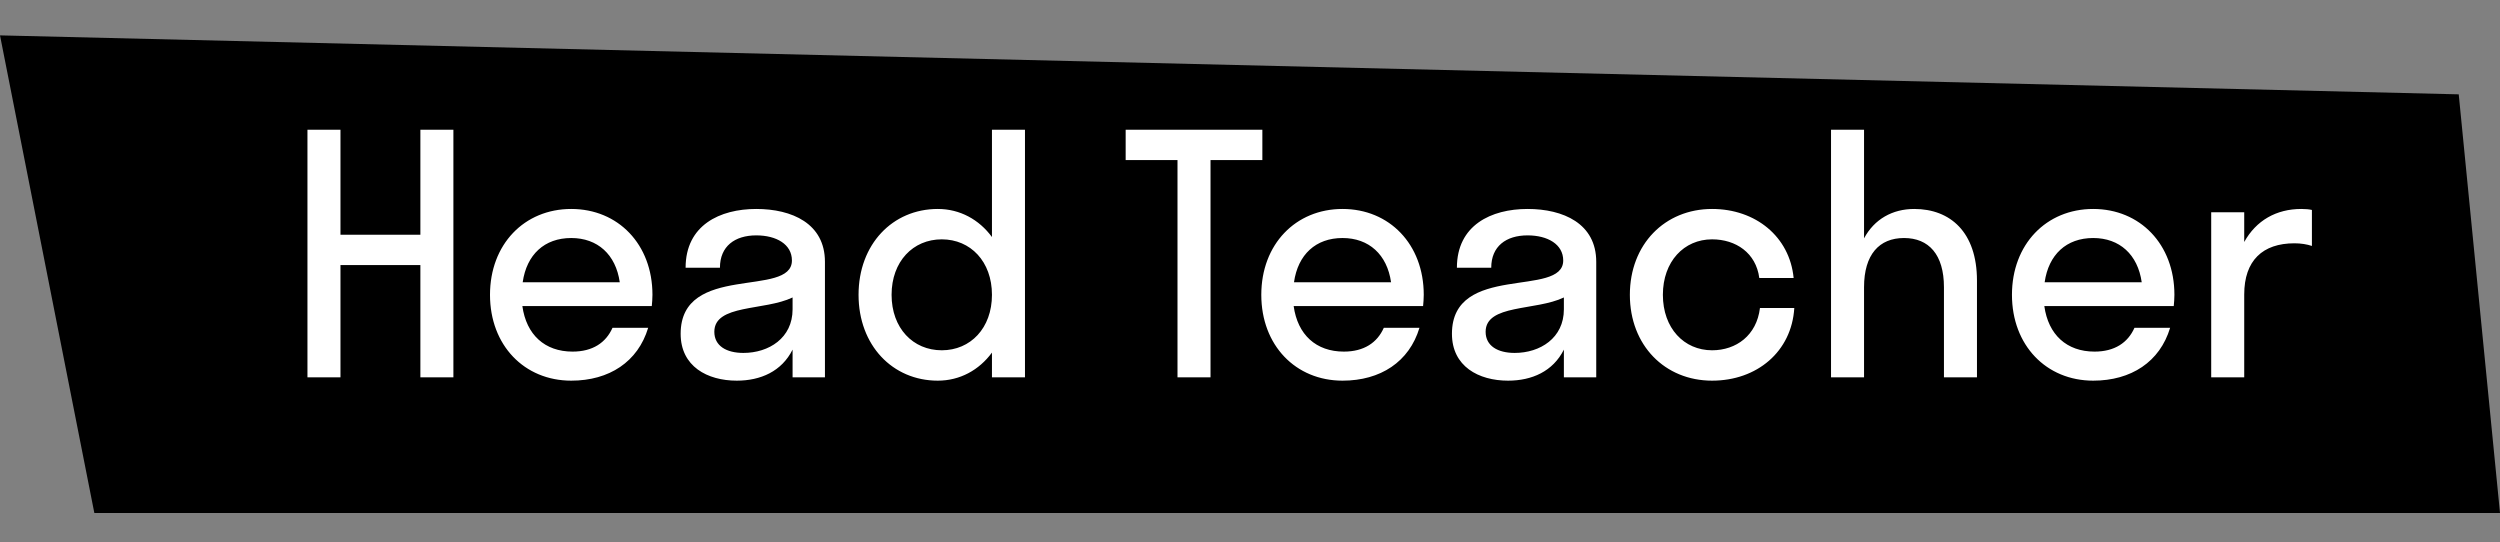 <?xml version="1.0" encoding="UTF-8"?> <svg xmlns="http://www.w3.org/2000/svg" width="212" height="46" viewBox="0 0 212 46" fill="none"><rect x="0" y="0" width="212" height="46" fill="#808080" stroke="none"/><path d="M208.5 8L0 3L8 43.5H212L208.5 8Z" fill="black"></path><path d="M28.872 32H26.072V11H28.872V19.904H35.648V11H38.448V32H35.648V22.48H28.872V32ZM55.272 25.952H44.296C44.632 28.388 46.2 29.816 48.552 29.816C50.26 29.816 51.38 29.06 51.94 27.8H54.964C54.096 30.684 51.66 32.28 48.44 32.28C44.464 32.28 41.552 29.284 41.552 25C41.552 20.716 44.464 17.72 48.44 17.72C52.416 17.72 55.328 20.716 55.328 25C55.328 25.336 55.3 25.644 55.272 25.952ZM48.44 20.184C46.172 20.184 44.66 21.584 44.324 23.936H52.556C52.22 21.584 50.68 20.184 48.44 20.184ZM62.479 32.28C59.987 32.28 57.719 31.076 57.719 28.304C57.719 22.256 67.155 25.28 67.155 22.088C67.155 20.716 65.839 19.96 64.131 19.96C62.311 19.96 61.051 20.884 61.051 22.704H58.139C58.139 19.092 61.051 17.72 64.131 17.72C67.155 17.72 69.955 18.952 69.955 22.2V32H67.211V29.648C66.287 31.496 64.495 32.28 62.479 32.28ZM60.575 28.136C60.575 29.34 61.611 29.928 63.039 29.928C65.195 29.928 67.211 28.668 67.211 26.232V25.224C64.831 26.372 60.575 25.784 60.575 28.136ZM79.525 17.72C81.401 17.72 83.025 18.616 84.118 20.1V11H86.918V32H84.118V29.9C83.025 31.384 81.401 32.28 79.525 32.28C75.689 32.28 72.805 29.284 72.805 25C72.805 20.716 75.689 17.72 79.525 17.72ZM79.862 20.296C77.425 20.296 75.606 22.172 75.606 25C75.606 27.828 77.425 29.704 79.862 29.704C82.297 29.704 84.118 27.828 84.118 25C84.118 22.172 82.297 20.296 79.862 20.296ZM102.652 32H99.852V13.576H95.456V11H107.048V13.576H102.652V32ZM120.678 25.952H109.702C110.038 28.388 111.606 29.816 113.958 29.816C115.666 29.816 116.786 29.06 117.346 27.8H120.37C119.502 30.684 117.066 32.28 113.846 32.28C109.87 32.28 106.958 29.284 106.958 25C106.958 20.716 109.87 17.72 113.846 17.72C117.822 17.72 120.734 20.716 120.734 25C120.734 25.336 120.706 25.644 120.678 25.952ZM113.846 20.184C111.578 20.184 110.066 21.584 109.73 23.936H117.962C117.626 21.584 116.086 20.184 113.846 20.184ZM127.885 32.28C125.393 32.28 123.125 31.076 123.125 28.304C123.125 22.256 132.561 25.28 132.561 22.088C132.561 20.716 131.245 19.96 129.537 19.96C127.717 19.96 126.457 20.884 126.457 22.704H123.545C123.545 19.092 126.457 17.72 129.537 17.72C132.561 17.72 135.361 18.952 135.361 22.2V32H132.617V29.648C131.693 31.496 129.901 32.28 127.885 32.28ZM125.981 28.136C125.981 29.34 127.017 29.928 128.445 29.928C130.601 29.928 132.617 28.668 132.617 26.232V25.224C130.237 26.372 125.981 25.784 125.981 28.136ZM149.188 23.572C148.908 21.444 147.2 20.296 145.184 20.296C142.804 20.296 141.012 22.172 141.012 25C141.012 27.828 142.804 29.704 145.184 29.704C147.228 29.704 148.964 28.444 149.244 26.12H152.156C151.932 29.816 148.992 32.28 145.184 32.28C141.18 32.28 138.212 29.284 138.212 25C138.212 20.716 141.18 17.72 145.184 17.72C148.88 17.72 151.764 20.072 152.1 23.572H149.188ZM164.847 24.356C164.847 21.584 163.559 20.184 161.459 20.184C159.359 20.184 158.071 21.584 158.071 24.356V32H155.271V11H158.071V20.212C158.939 18.588 160.479 17.72 162.327 17.72C165.379 17.72 167.647 19.68 167.647 23.796V32H164.847V24.356ZM184.334 25.952H173.358C173.694 28.388 175.262 29.816 177.614 29.816C179.322 29.816 180.442 29.06 181.002 27.8H184.026C183.158 30.684 180.722 32.28 177.502 32.28C173.526 32.28 170.614 29.284 170.614 25C170.614 20.716 173.526 17.72 177.502 17.72C181.478 17.72 184.39 20.716 184.39 25C184.39 25.336 184.362 25.644 184.334 25.952ZM177.502 20.184C175.234 20.184 173.722 21.584 173.386 23.936H181.618C181.282 21.584 179.742 20.184 177.502 20.184ZM190.31 18V20.52C191.318 18.7 193.026 17.72 195.154 17.72C195.49 17.72 195.826 17.748 196.05 17.804V20.856C195.63 20.716 195.126 20.632 194.566 20.632C191.878 20.632 190.31 22.088 190.31 24.972V32H187.51V18H190.31Z" fill="white"></path></svg> 